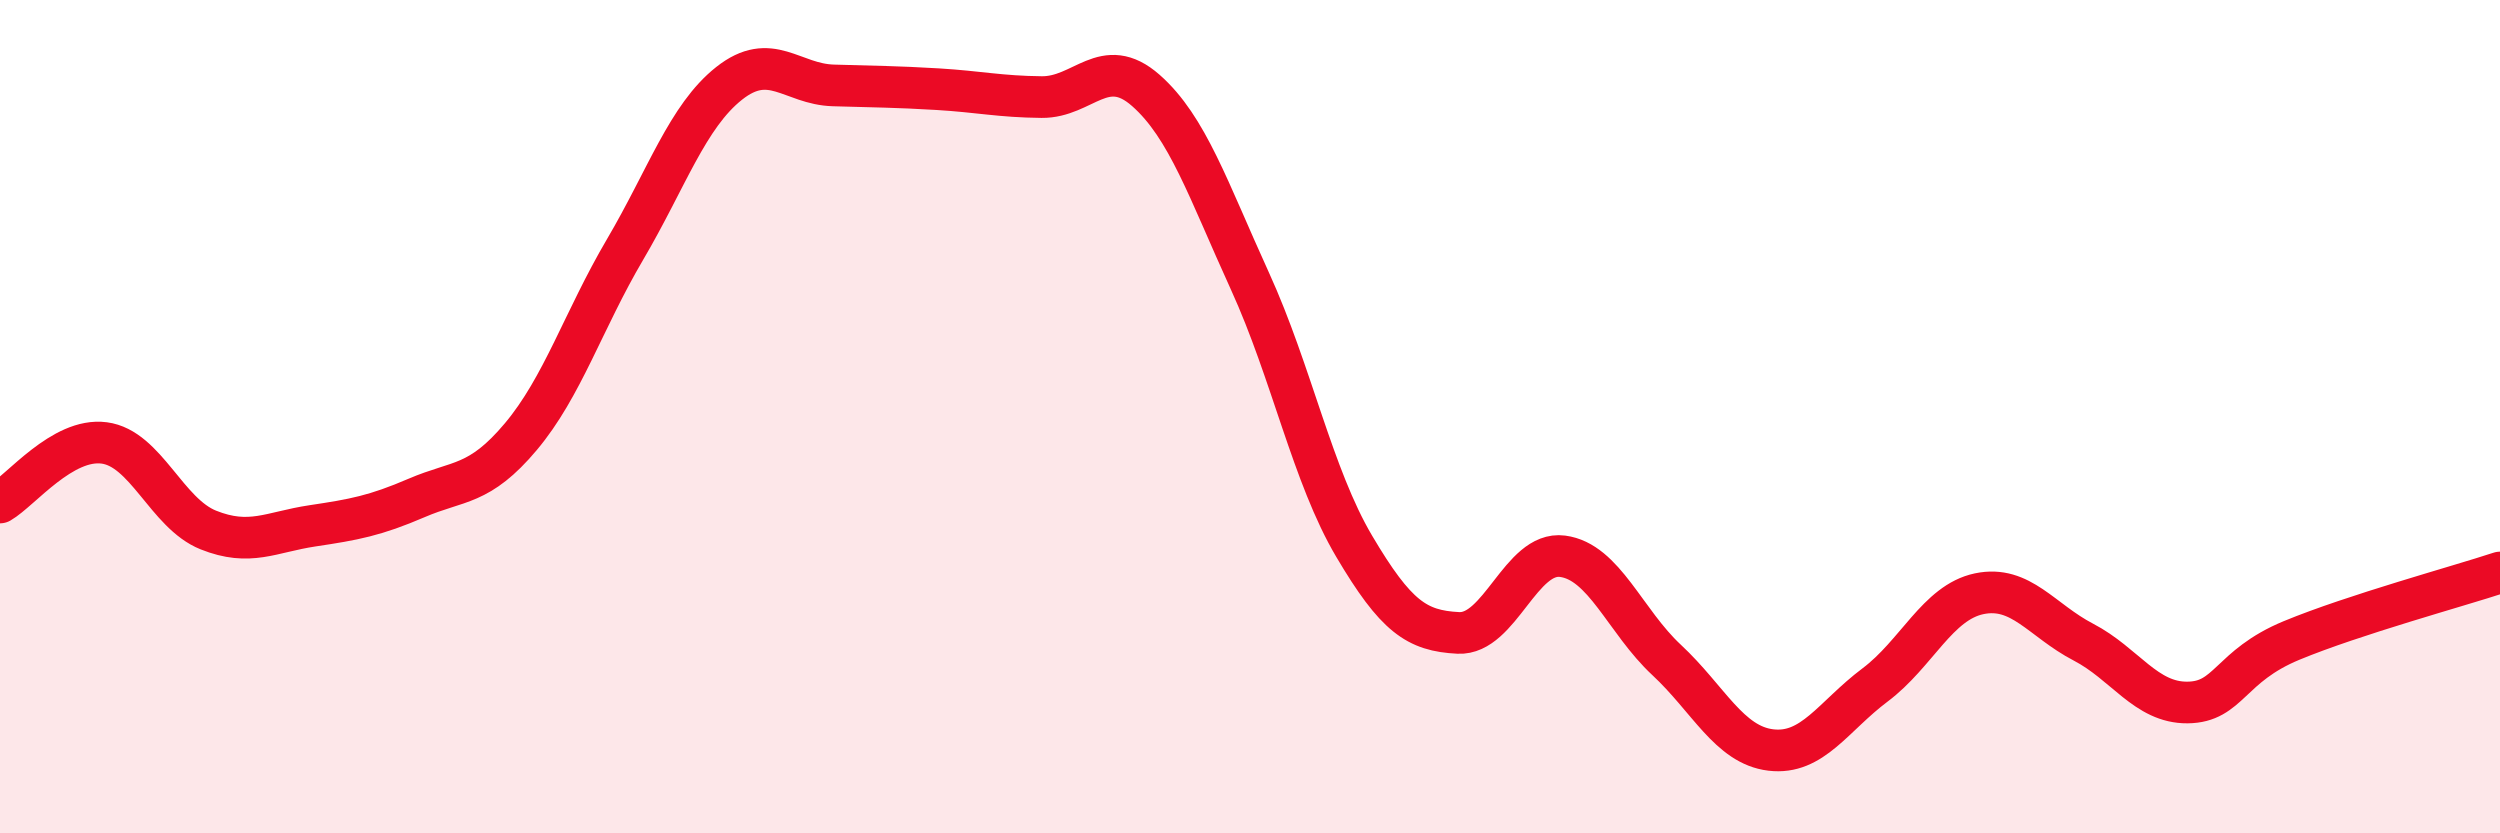 
    <svg width="60" height="20" viewBox="0 0 60 20" xmlns="http://www.w3.org/2000/svg">
      <path
        d="M 0,12.06 C 0.5,11.77 1.5,10.5 2.5,10.63 C 3.5,10.76 4,12.32 5,12.72 C 6,13.12 6.5,12.77 7.5,12.62 C 8.5,12.47 9,12.38 10,11.95 C 11,11.52 11.5,11.67 12.5,10.48 C 13.5,9.29 14,7.69 15,5.99 C 16,4.29 16.5,2.79 17.5,2 C 18.5,1.21 19,2.02 20,2.05 C 21,2.08 21.5,2.08 22.5,2.14 C 23.5,2.2 24,2.32 25,2.33 C 26,2.34 26.5,1.29 27.5,2.17 C 28.5,3.05 29,4.56 30,6.75 C 31,8.94 31.5,11.42 32.5,13.11 C 33.5,14.8 34,15.14 35,15.19 C 36,15.24 36.5,13.22 37.5,13.35 C 38.5,13.48 39,14.91 40,15.84 C 41,16.77 41.5,17.88 42.5,18 C 43.5,18.12 44,17.19 45,16.44 C 46,15.69 46.5,14.46 47.5,14.25 C 48.5,14.04 49,14.89 50,15.41 C 51,15.93 51.5,16.87 52.5,16.86 C 53.5,16.85 53.5,15.99 55,15.37 C 56.5,14.75 59,14.07 60,13.74L60 20L0 20Z"
        fill="#EB0A25"
        opacity="0.1"
        stroke-linecap="round"
        stroke-linejoin="round"
      />
      <path
        d="M 0,12.06 C 0.5,11.77 1.5,10.5 2.5,10.63 C 3.5,10.76 4,12.32 5,12.72 C 6,13.12 6.5,12.77 7.5,12.62 C 8.5,12.47 9,12.38 10,11.95 C 11,11.52 11.5,11.67 12.5,10.48 C 13.5,9.29 14,7.69 15,5.99 C 16,4.29 16.5,2.79 17.5,2 C 18.5,1.21 19,2.02 20,2.05 C 21,2.08 21.5,2.08 22.5,2.14 C 23.5,2.2 24,2.32 25,2.33 C 26,2.34 26.5,1.29 27.5,2.17 C 28.5,3.05 29,4.56 30,6.75 C 31,8.94 31.5,11.42 32.5,13.11 C 33.5,14.8 34,15.14 35,15.19 C 36,15.24 36.5,13.22 37.5,13.35 C 38.5,13.48 39,14.91 40,15.84 C 41,16.77 41.5,17.88 42.5,18 C 43.5,18.12 44,17.19 45,16.44 C 46,15.69 46.5,14.46 47.5,14.25 C 48.5,14.04 49,14.89 50,15.41 C 51,15.93 51.5,16.87 52.5,16.86 C 53.5,16.85 53.5,15.99 55,15.37 C 56.5,14.75 59,14.07 60,13.74"
        stroke="#EB0A25"
        stroke-width="1"
        fill="none"
        stroke-linecap="round"
        stroke-linejoin="round"
      />
    </svg>
  